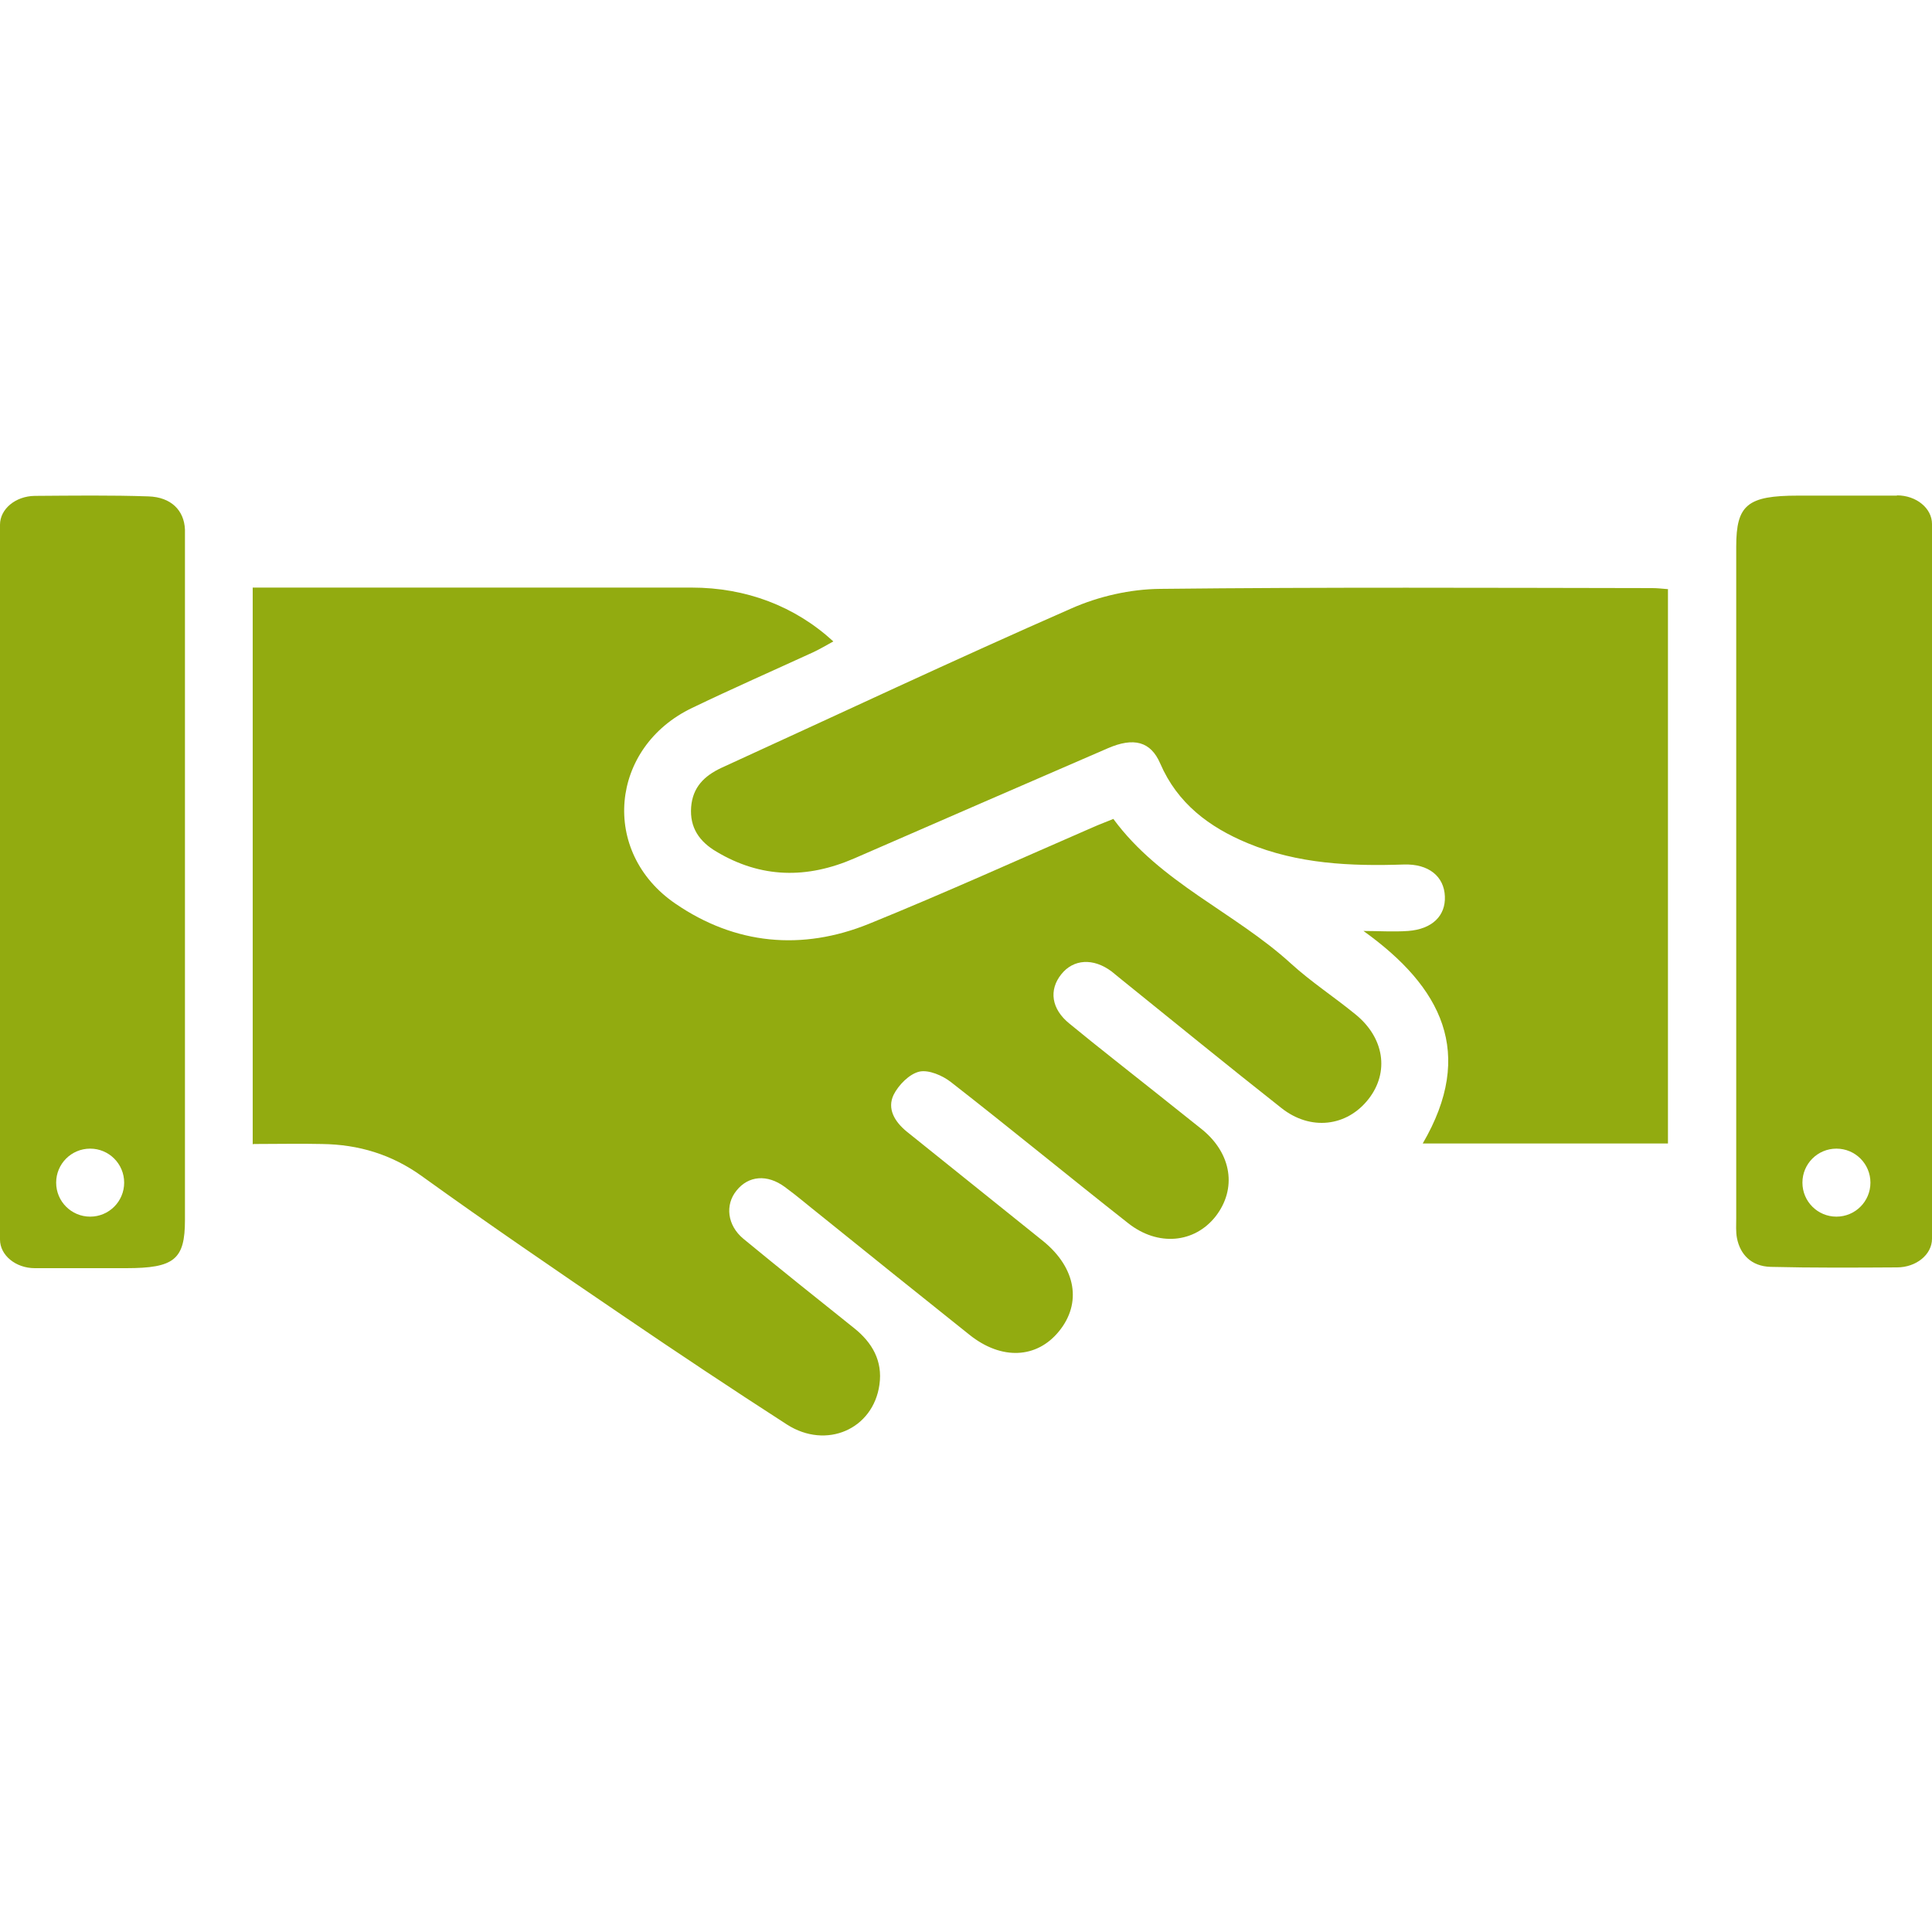 <?xml version="1.0" encoding="UTF-8"?>
<svg id="Ebene_1" data-name="Ebene 1" xmlns="http://www.w3.org/2000/svg" xmlns:xlink="http://www.w3.org/1999/xlink" viewBox="0 0 75 75">
  <defs>
    <style>
      .cls-1 {
        fill: none;
      }

      .cls-2 {
        fill: #92ab10;
      }

      .cls-3 {
        clip-path: url(#clippath);
      }
    </style>
    <clipPath id="clippath">
      <rect class="cls-1" x="0" y="19.24" width="75" height="36.52"/>
    </clipPath>
  </defs>
  <g class="cls-3">
    <path class="cls-2" d="M9.81,44.43v-21.62h.77c5.42,0,10.84,0,16.27,0,2.11,0,4.01.72,5.5,2.09-.27.15-.51.29-.76.41-1.57.72-3.16,1.42-4.72,2.17-3.2,1.53-3.58,5.6-.65,7.6,2.32,1.59,4.91,1.84,7.52.78,2.93-1.19,5.82-2.5,8.72-3.76.25-.11.5-.2.76-.31,1.82,2.48,4.71,3.62,6.9,5.62.78.71,1.67,1.29,2.49,1.96,1.13.91,1.33,2.25.52,3.29-.84,1.08-2.26,1.25-3.39.35-2.08-1.64-4.14-3.32-6.21-4.99-.13-.1-.25-.21-.38-.31-.71-.53-1.48-.48-1.95.11-.49.61-.39,1.35.32,1.92,1.13.93,2.29,1.83,3.43,2.74.57.46,1.15.91,1.72,1.37,1.15.94,1.35,2.3.52,3.37-.82,1.04-2.24,1.18-3.4.26-2.3-1.81-4.56-3.67-6.87-5.47-.33-.26-.87-.49-1.23-.41-.39.09-.81.52-1,.9-.26.54.04,1.04.5,1.42,1.61,1.29,3.21,2.58,4.82,3.87.17.14.34.27.51.41,1.25,1.03,1.48,2.39.59,3.48-.86,1.06-2.23,1.13-3.47.14-1.93-1.54-3.85-3.08-5.77-4.63-.47-.37-.92-.76-1.4-1.11-.69-.51-1.42-.44-1.88.14-.45.55-.36,1.35.27,1.87,1.42,1.17,2.86,2.32,4.3,3.47.7.56,1.11,1.27.98,2.19-.24,1.73-2.06,2.53-3.59,1.55-2.14-1.38-4.26-2.79-6.36-4.22-2.62-1.78-5.24-3.57-7.81-5.42-1.18-.85-2.46-1.23-3.87-1.25-.86-.02-1.73,0-2.68,0"/>
    <path class="cls-2" d="M64.75,22.86v21.53h-9.52c2.05-3.51.74-6.07-2.3-8.25.58,0,1.16.04,1.73,0,.94-.07,1.46-.59,1.43-1.34-.03-.78-.63-1.27-1.59-1.24-2.07.07-4.12-.02-6.07-.83-1.49-.62-2.72-1.54-3.39-3.09-.37-.86-1.03-1.03-2.04-.59-3.28,1.42-6.55,2.84-9.83,4.27-1.84.8-3.62.78-5.36-.26-.66-.39-1.04-.93-.98-1.73.06-.77.51-1.21,1.17-1.52,4.53-2.07,9.03-4.19,13.59-6.19,1.06-.47,2.29-.75,3.45-.76,6.37-.07,12.74-.04,19.1-.03.18,0,.37.02.6.04"/>
    <path class="cls-2" d="M3.5,47.23c-.73,0-1.32-.59-1.32-1.32s.59-1.32,1.32-1.32,1.32.59,1.32,1.32-.59,1.32-1.32,1.32M7.18,20.56c-.03-.75-.54-1.26-1.41-1.29-1.46-.05-2.93-.03-4.42-.02C.6,19.26,0,19.76,0,20.37v27.75c0,.61.61,1.11,1.35,1.11,1.2,0,2.38,0,3.55,0,1.87,0,2.28-.34,2.28-1.87,0-8.74,0-17.49,0-26.23,0-.18,0-.37,0-.56"/>
    <path class="cls-2" d="M71.29,47.23c-.73,0-1.32-.59-1.32-1.32s.59-1.32,1.32-1.32,1.32.59,1.32,1.32-.59,1.32-1.32,1.32M73.64,19.24c-1.31,0-2.57,0-3.84,0-1.97,0-2.4.36-2.4,1.98,0,8.69,0,17.38,0,26.06,0,.26-.02.54.03.79.12.61.54,1.09,1.31,1.11,1.63.04,3.25.03,4.9.02.75,0,1.36-.5,1.36-1.11v-27.75c0-.61-.61-1.11-1.36-1.11"/>
  </g>
</svg>
